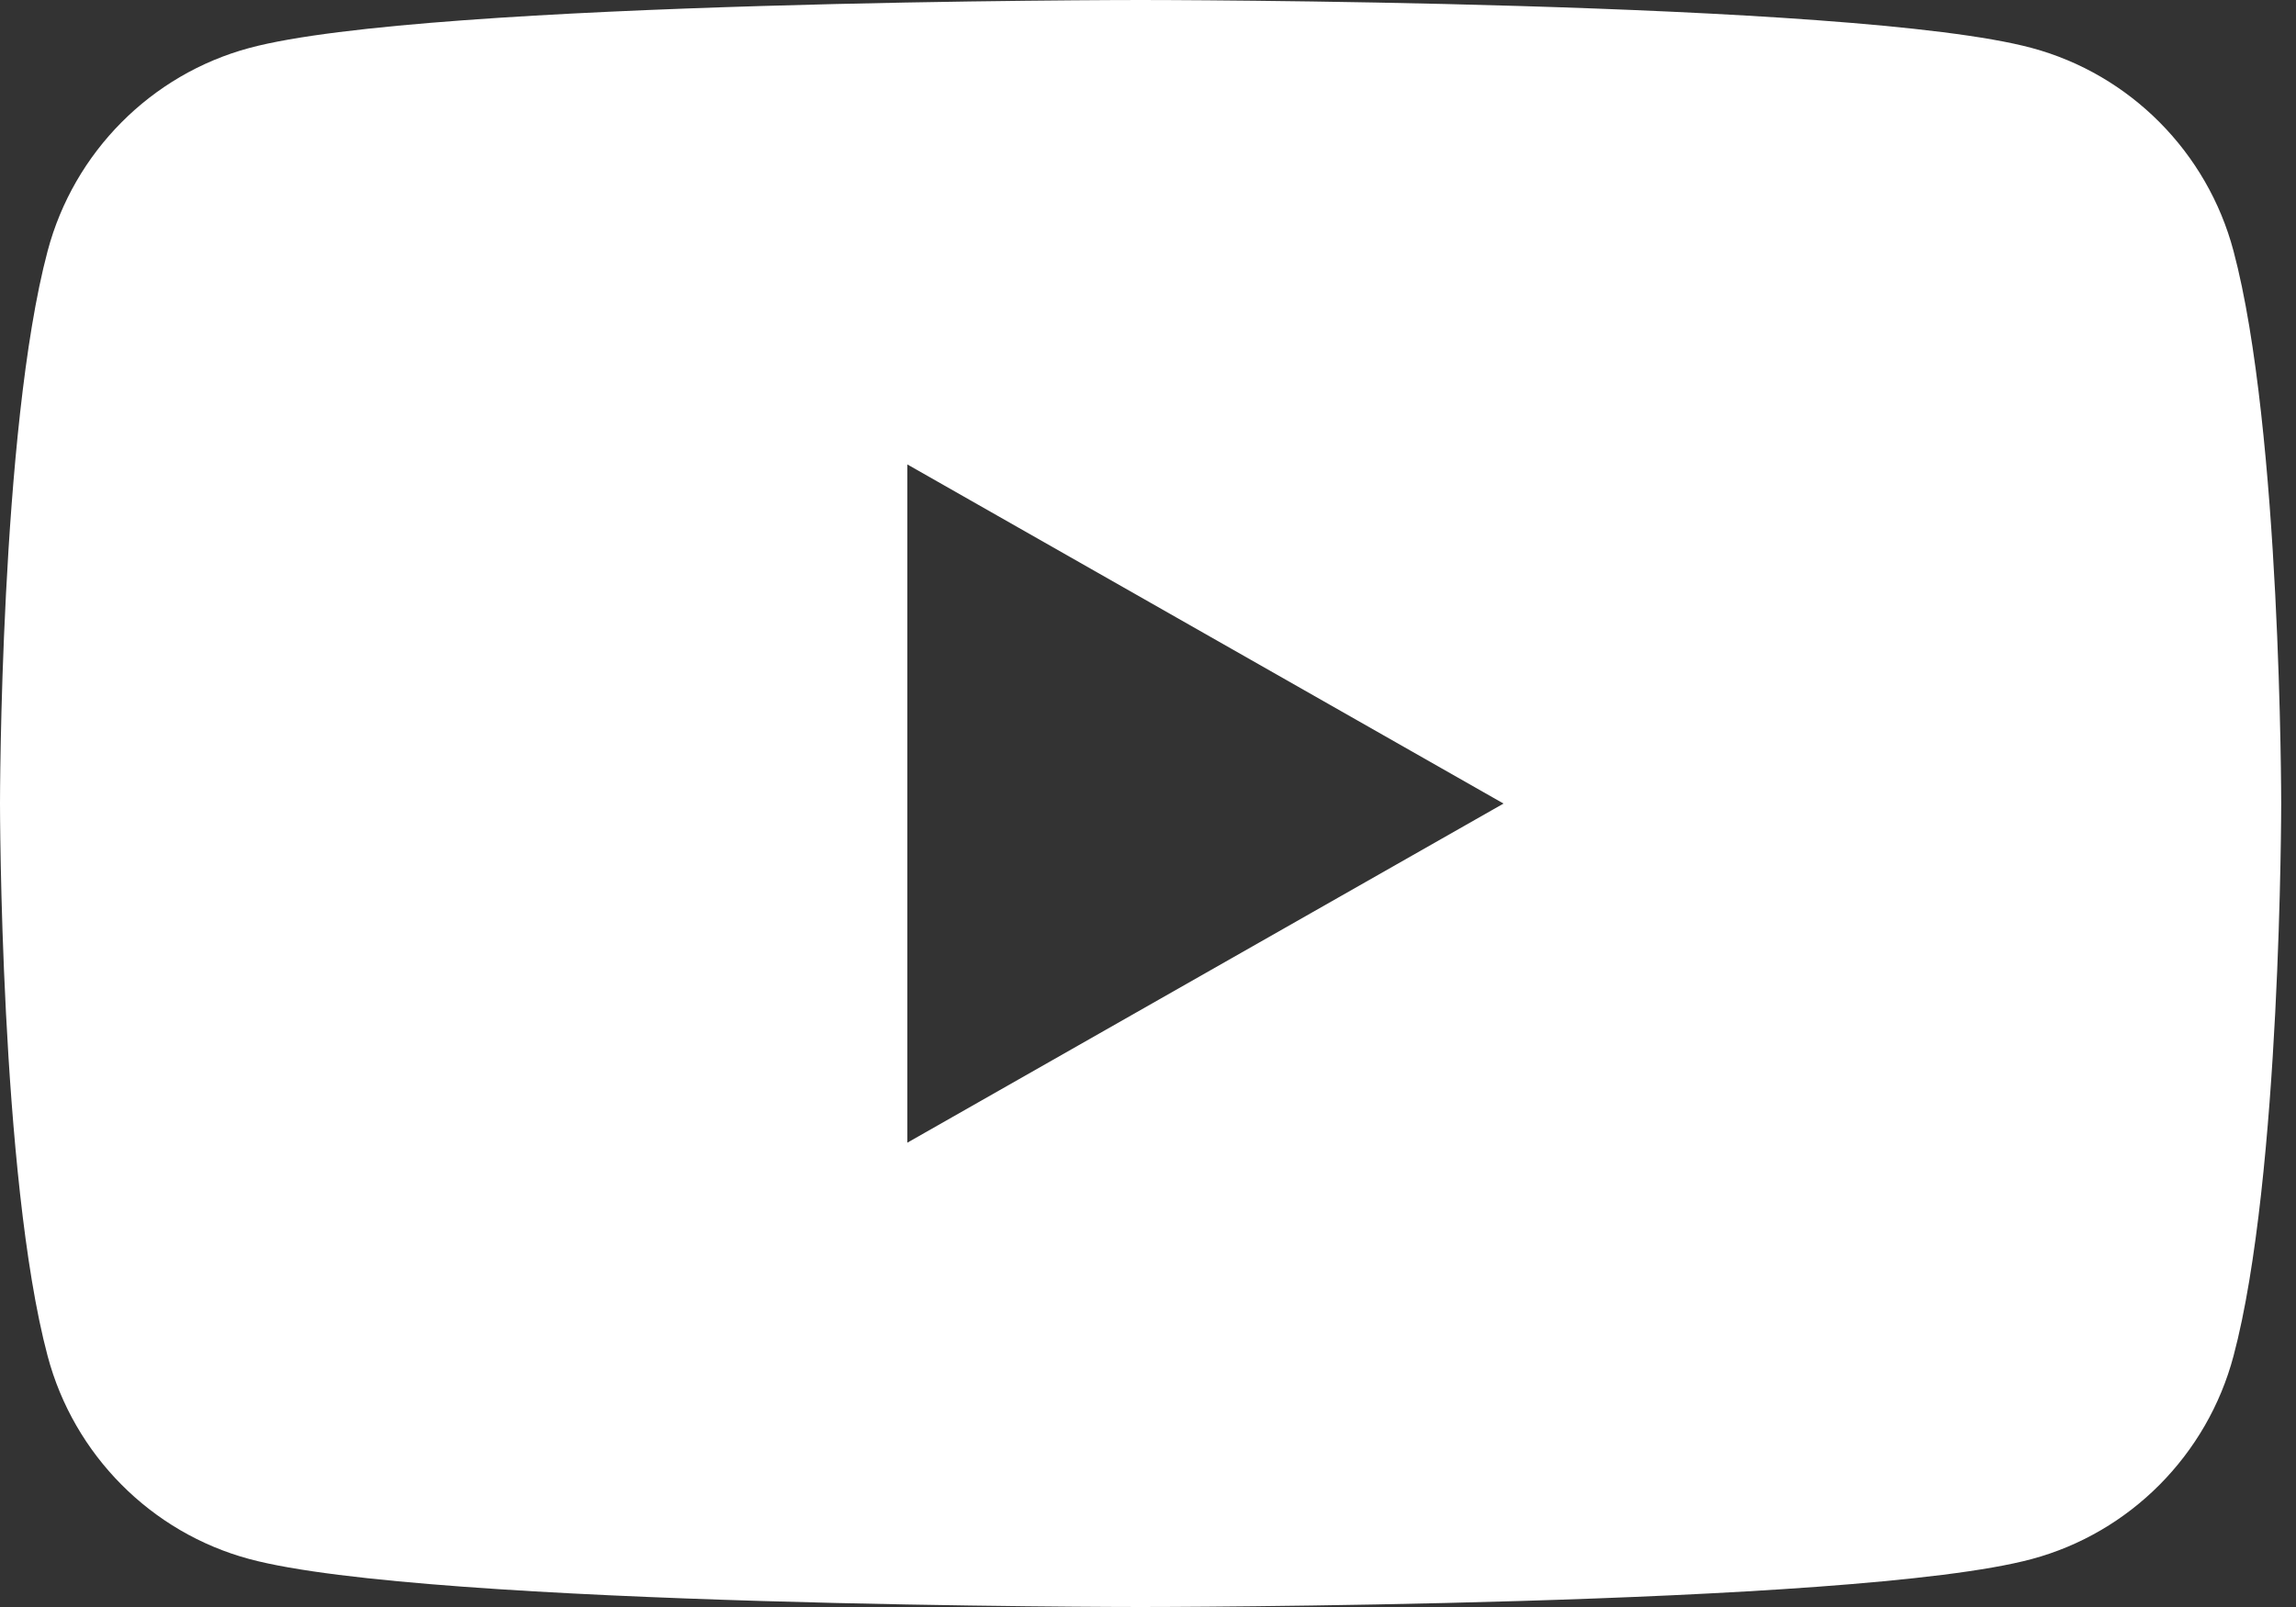<svg width="40" height="28" viewBox="0 0 40 28" fill="none" xmlns="http://www.w3.org/2000/svg">
<rect x="0" y="0" width="40" height="28" fill="#333333" stroke="none"/>
<path fill-rule="evenodd" clip-rule="evenodd" d="M35.398 27.164C37.108 26.704 38.454 25.349 38.911 23.628L38.911 23.628C39.742 20.508 39.742 14 39.742 14C39.742 14 39.742 7.492 38.911 4.372C38.454 2.651 37.108 1.296 35.397 0.836C32.298 -3.8147e-06 19.871 -5.72205e-06 19.871 -5.72205e-06C19.871 -5.72205e-06 7.443 -3.8147e-06 4.344 0.836C2.634 1.296 1.287 2.651 0.83 4.372C0 7.492 0 14 0 14C0 14 0 20.508 0.83 23.628C1.287 25.349 2.634 26.704 4.344 27.164C7.443 28 19.871 28 19.871 28C19.871 28 32.298 28 35.398 27.164ZM26.194 14.001L15.807 8.092V19.91L26.194 14.001Z" fill="white"/>
</svg>
